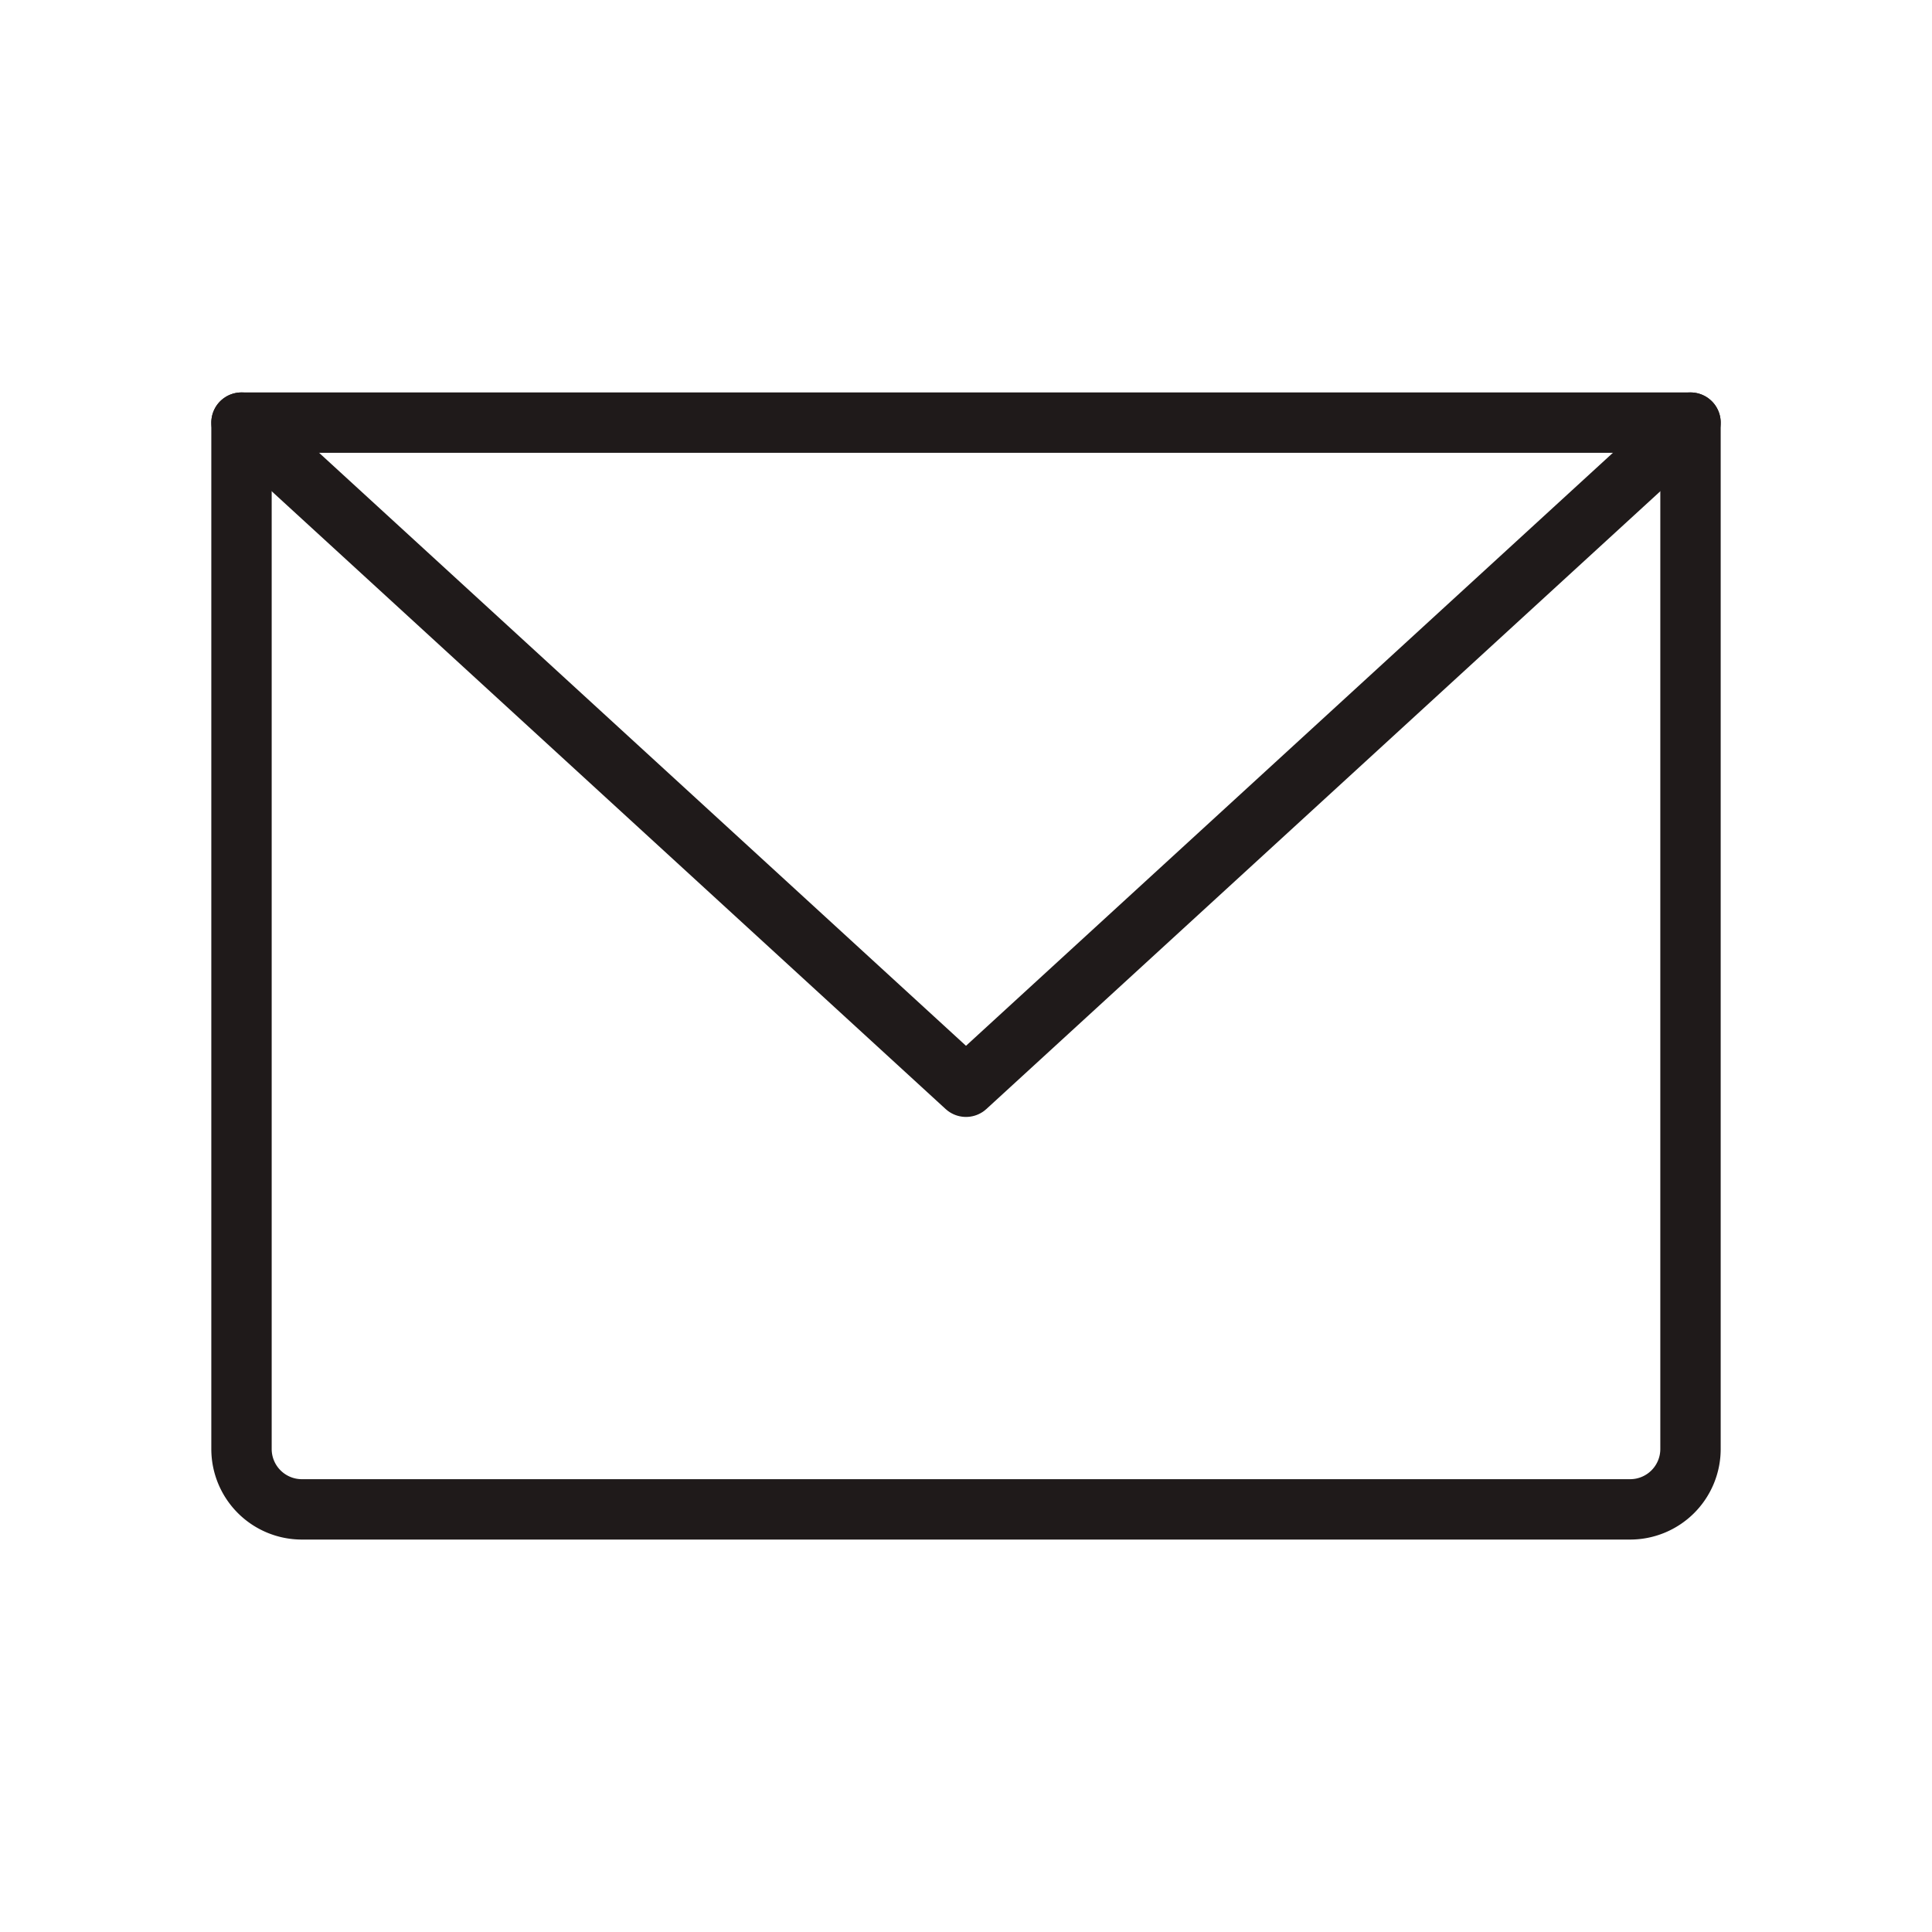 <svg xmlns="http://www.w3.org/2000/svg" width="192" height="192" fill="#1f1a1a" viewBox="0 0 256 256"><rect width="256" height="256" fill="none"></rect><path d="M32,56H224a0,0,0,0,1,0,0V192a8,8,0,0,1-8,8H40a8,8,0,0,1-8-8V56A0,0,0,0,1,32,56Z" fill="none" stroke="#1f1a1a" stroke-linecap="round" stroke-linejoin="round" stroke-width="8"></path><polyline points="224 56 128 144 32 56" fill="none" stroke="#1f1a1a" stroke-linecap="round" stroke-linejoin="round" stroke-width="8"></polyline></svg>